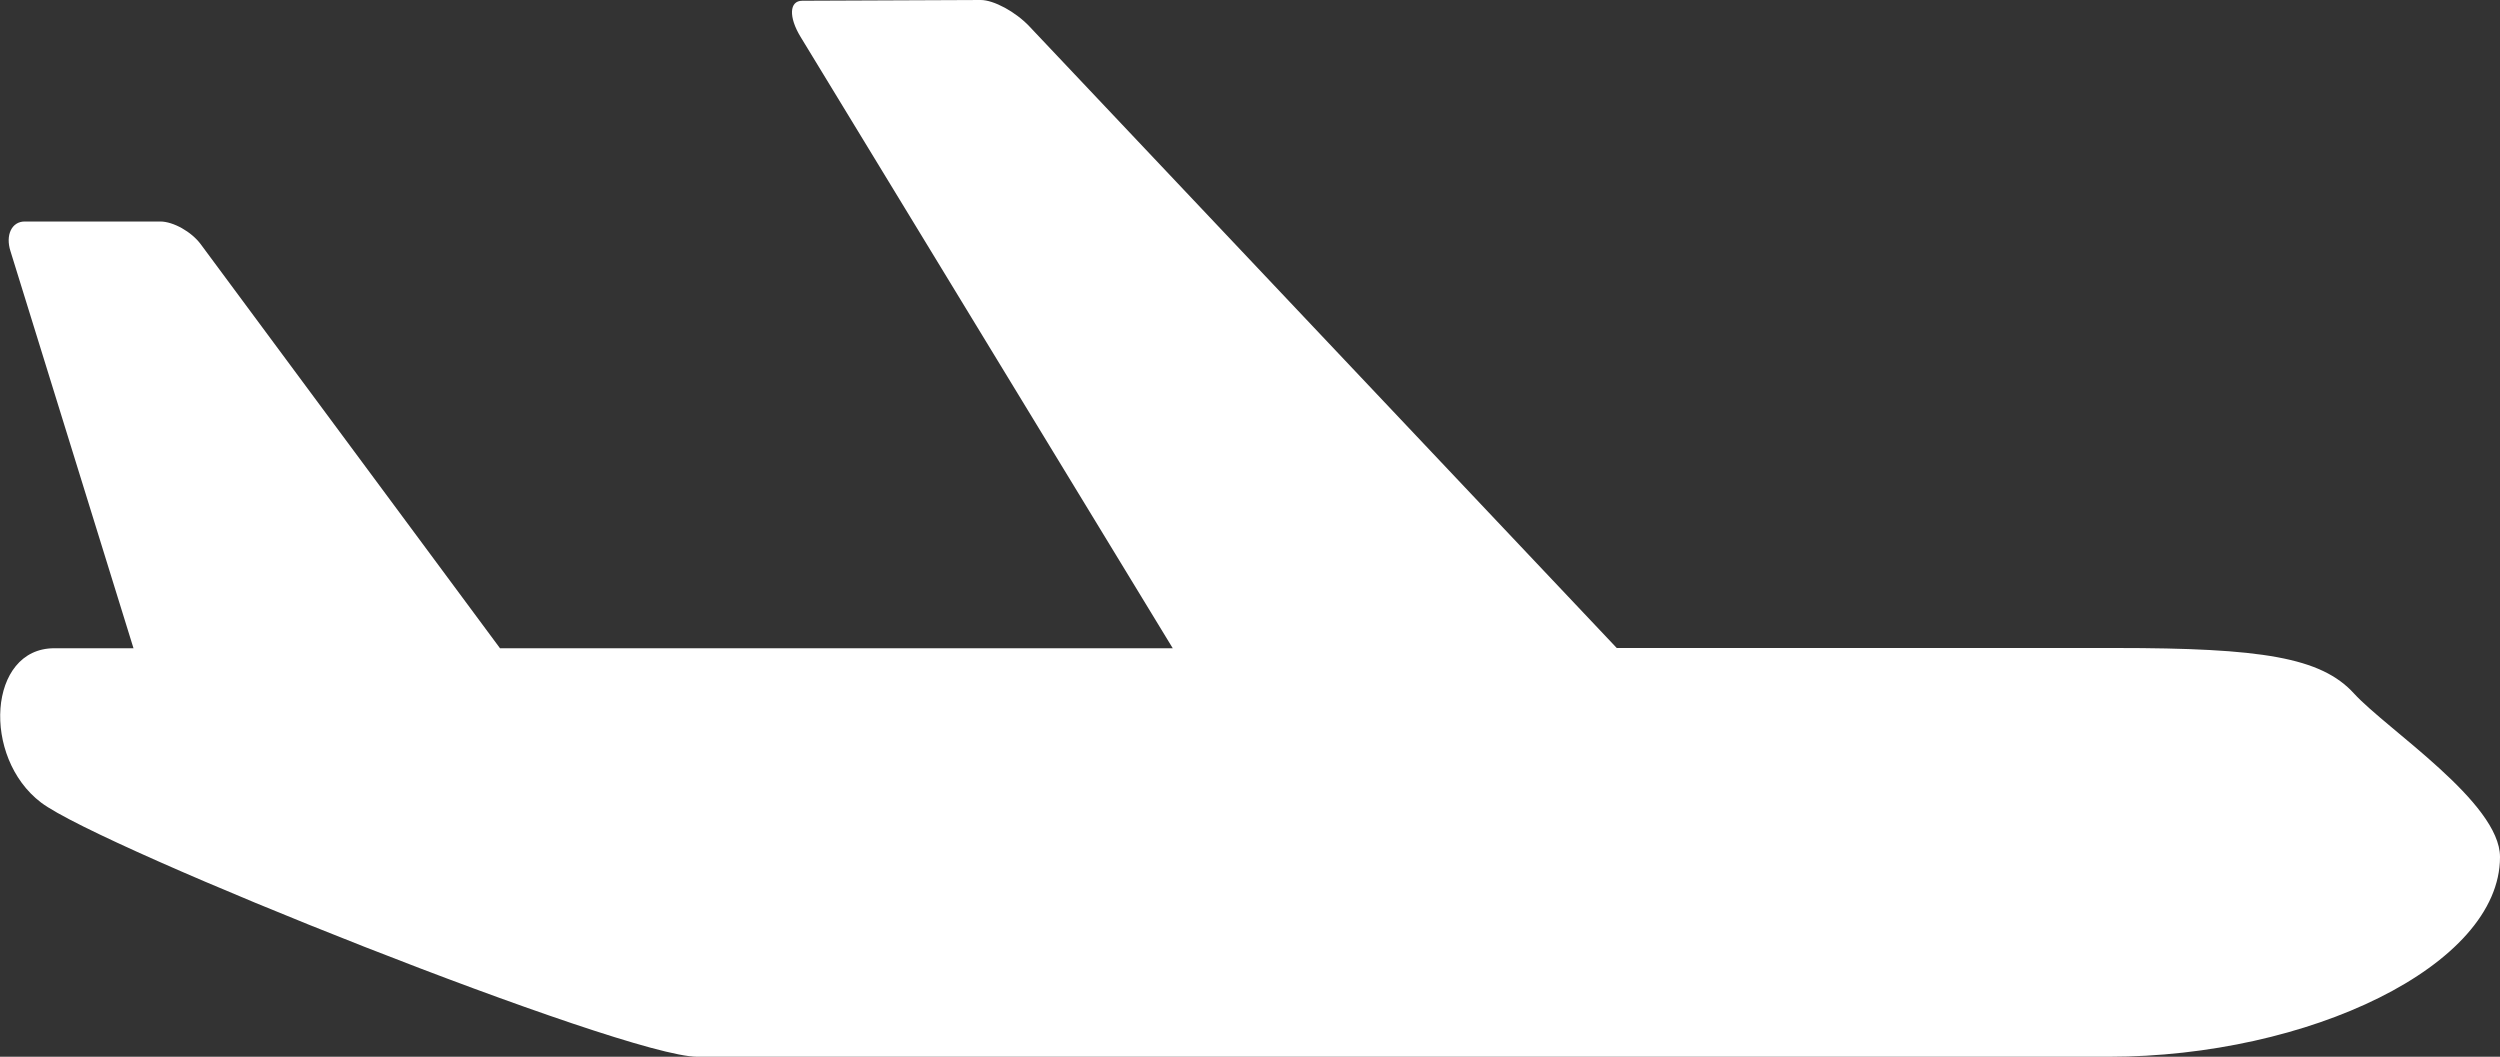 <?xml version="1.0" encoding="UTF-8"?>
<svg id="a" data-name="レイヤー 1" xmlns="http://www.w3.org/2000/svg" viewBox="0 0 100 42.27">
  <rect x="0" y="0" width="100" height="42.27" fill="#333333" stroke="none"/>
  <defs>
    <style>
      .b {
        fill: #fff;
      }
    </style>
  </defs>
  <path class="b" d="M94.16,27.74c-1.32-1.45-3.71-1.82-9.54-1.82h-19.95L41.17,1.05C40.62.47,39.75,0,39.23,0l-7.14.03c-.52,0-.55.65-.07,1.44l14.89,24.46h-26.91L8.03,9.77c-.37-.5-1.1-.91-1.62-.91H.99c-.52,0-.78.54-.57,1.19l4.92,15.88h-3.17c-2.65,0-2.91,4.36-.53,6.17,2.39,1.82,23.33,10.17,26.25,10.17h56.47c7.96,0,15.64-3.63,15.64-7.99,0-2.18-4.51-5.09-5.84-6.54Z"/>
</svg>